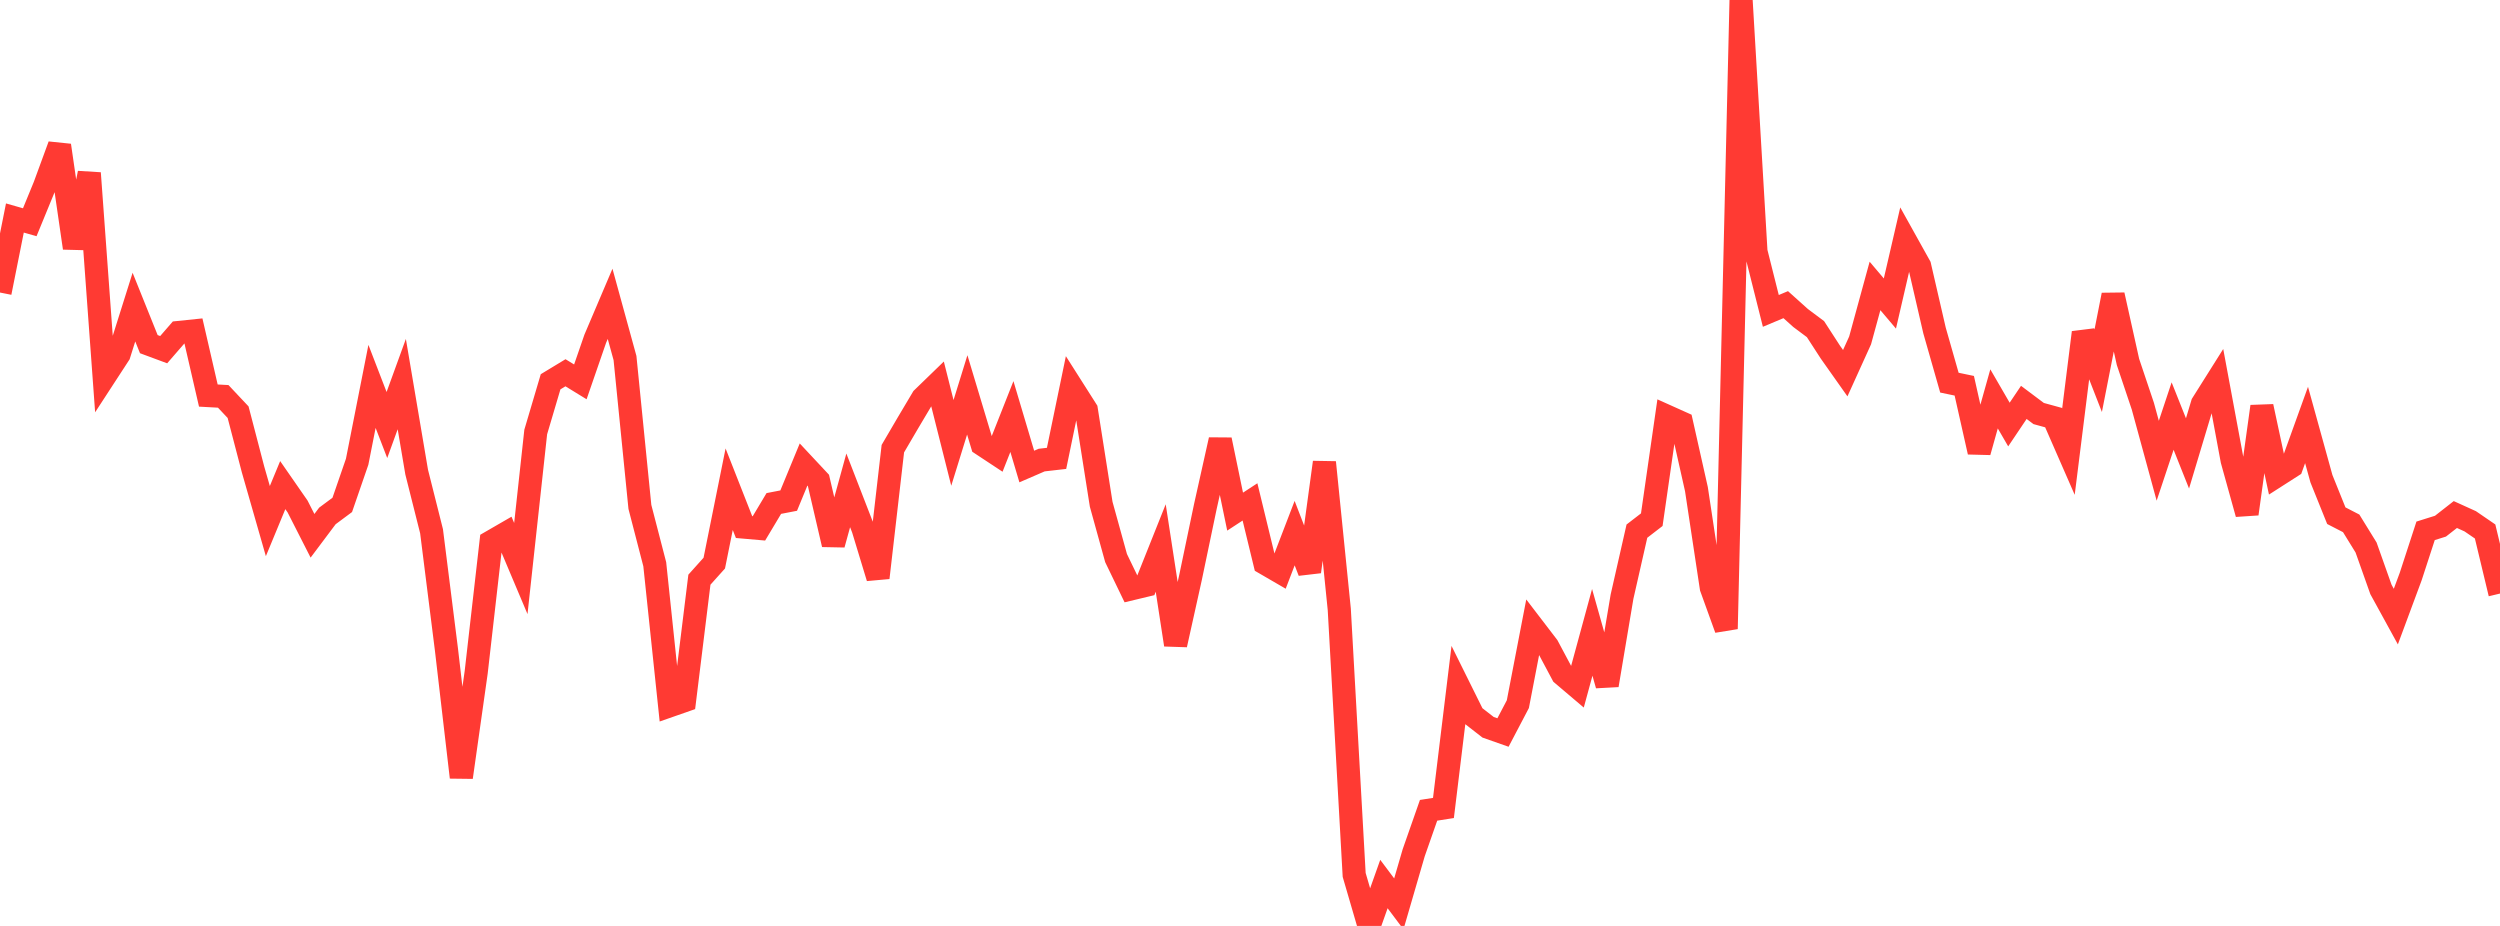 <?xml version="1.0" standalone="no"?>
<!DOCTYPE svg PUBLIC "-//W3C//DTD SVG 1.1//EN" "http://www.w3.org/Graphics/SVG/1.1/DTD/svg11.dtd">

<svg width="135" height="50" viewBox="0 0 135 50" preserveAspectRatio="none" 
  xmlns="http://www.w3.org/2000/svg"
  xmlns:xlink="http://www.w3.org/1999/xlink">


<polyline points="0.0, 15.797 0.804, 11.772 1.607, 12.001 2.411, 10.042 3.214, 7.852 4.018, 13.391 4.821, 9.347 5.625, 20.368 6.429, 19.133 7.232, 16.583 8.036, 18.584 8.839, 18.882 9.643, 17.955 10.446, 17.872 11.25, 21.36 12.054, 21.404 12.857, 22.258 13.661, 25.339 14.464, 28.14 15.268, 26.196 16.071, 27.353 16.875, 28.933 17.679, 27.861 18.482, 27.264 19.286, 24.934 20.089, 20.865 20.893, 22.951 21.696, 20.741 22.5, 25.493 23.304, 28.688 24.107, 35.068 24.911, 41.973 25.714, 36.306 26.518, 29.261 27.321, 28.797 28.125, 30.701 28.929, 23.328 29.732, 20.616 30.536, 20.129 31.339, 20.621 32.143, 18.293 32.946, 16.407 33.75, 19.334 34.554, 27.373 35.357, 30.469 36.161, 38.111 36.964, 37.83 37.768, 31.303 38.571, 30.408 39.375, 26.418 40.179, 28.463 40.982, 28.533 41.786, 27.188 42.589, 27.033 43.393, 25.083 44.196, 25.942 45.0, 29.4 45.804, 26.479 46.607, 28.551 47.411, 31.197 48.214, 24.228 49.018, 22.854 49.821, 21.503 50.625, 20.724 51.429, 23.917 52.232, 21.323 53.036, 23.998 53.839, 24.528 54.643, 22.493 55.446, 25.192 56.25, 24.844 57.054, 24.752 57.857, 20.87 58.661, 22.135 59.464, 27.229 60.268, 30.137 61.071, 31.8 61.875, 31.607 62.679, 29.592 63.482, 34.817 64.286, 31.196 65.089, 27.354 65.893, 23.75 66.696, 27.628 67.5, 27.103 68.304, 30.416 69.107, 30.882 69.911, 28.789 70.714, 30.87 71.518, 24.967 72.321, 32.905 73.125, 47.245 73.929, 50.0 74.732, 47.738 75.536, 48.81 76.339, 46.052 77.143, 43.756 77.946, 43.63 78.75, 37.027 79.554, 38.648 80.357, 39.273 81.161, 39.556 81.964, 38.025 82.768, 33.856 83.571, 34.905 84.375, 36.414 85.179, 37.096 85.982, 34.147 86.786, 37 87.589, 32.221 88.393, 28.682 89.196, 28.063 90.0, 22.475 90.804, 22.836 91.607, 26.414 92.411, 31.735 93.214, 33.958 94.018, 0.0 94.821, 13.589 95.625, 16.789 96.429, 16.451 97.232, 17.172 98.036, 17.773 98.839, 19.013 99.643, 20.152 100.446, 18.381 101.25, 15.441 102.054, 16.39 102.857, 12.922 103.661, 14.366 104.464, 17.846 105.268, 20.663 106.071, 20.831 106.875, 24.406 107.679, 21.539 108.482, 22.925 109.286, 21.729 110.089, 22.331 110.893, 22.552 111.696, 24.388 112.5, 17.956 113.304, 20.018 114.107, 15.928 114.911, 19.544 115.714, 21.935 116.518, 24.88 117.321, 22.467 118.125, 24.484 118.929, 21.806 119.732, 20.531 120.536, 24.858 121.339, 27.748 122.143, 21.951 122.946, 25.694 123.75, 25.179 124.554, 22.948 125.357, 25.85 126.161, 27.847 126.964, 28.261 127.768, 29.565 128.571, 31.83 129.375, 33.296 130.179, 31.129 130.982, 28.665 131.786, 28.413 132.589, 27.785 133.393, 28.15 134.196, 28.7 135.0, 32.052" fill="none" stroke="#ff3a33" stroke-width="1.25"/>

</svg>